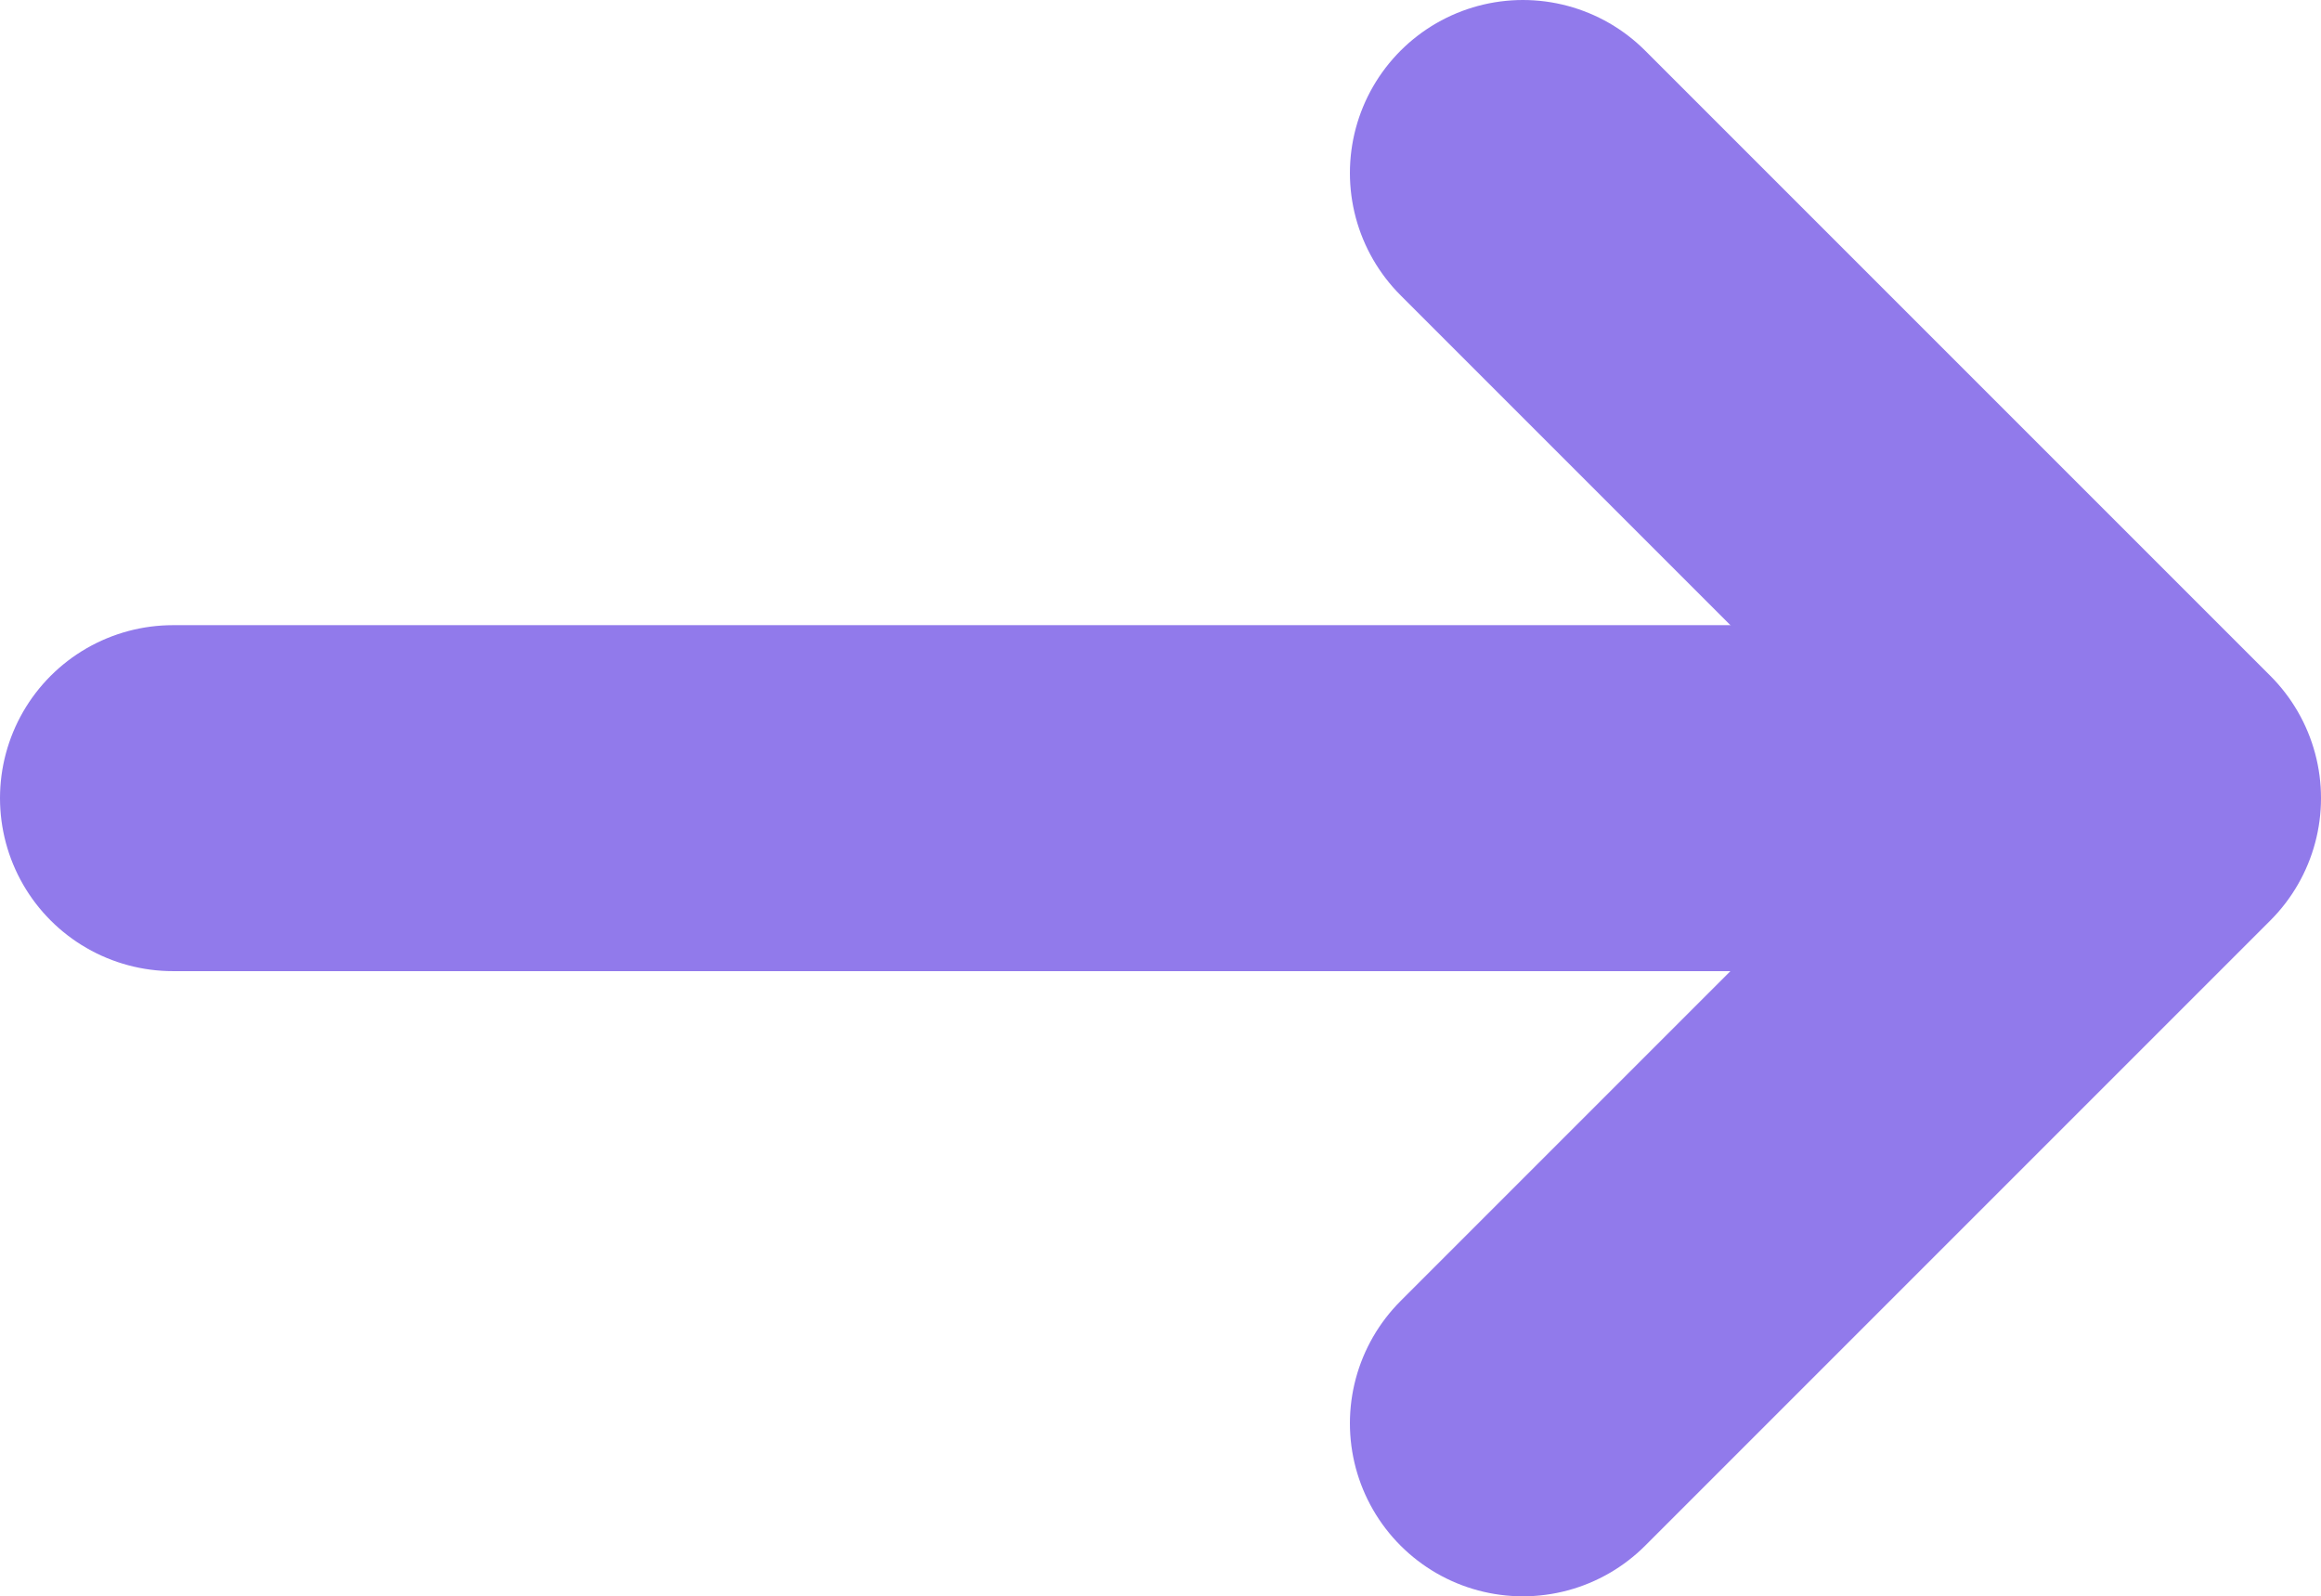 <?xml version="1.0" encoding="UTF-8"?> <svg xmlns="http://www.w3.org/2000/svg" viewBox="0 0 67.09 46.14"> <defs> <style>.cls-1,.cls-2{fill:none;stroke:#917aeb;stroke-linecap:round;stroke-width:10px;}.cls-1{stroke-miterlimit:10;}.cls-2{stroke-linejoin:round;}</style> </defs> <g id="Layer_2" data-name="Layer 2"> <g id="Layer_1-2" data-name="Layer 1"> <line class="cls-1" x1="5" y1="23.07" x2="57.31" y2="23.07"></line> <polyline class="cls-2" points="44.02 5 62.09 23.07 44.02 41.14"></polyline> </g> </g> </svg> 